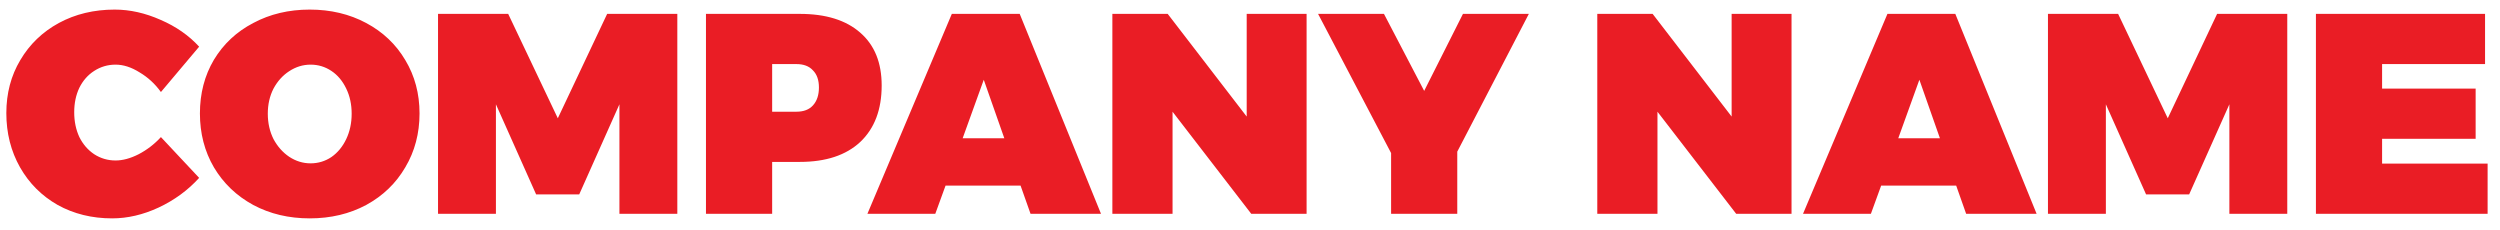 <svg width="152" height="14" viewBox="0 0 152 14" fill="none" xmlns="http://www.w3.org/2000/svg">
<path d="M9.784 5.595C9.426 5.098 8.992 4.699 8.484 4.399C7.986 4.086 7.501 3.93 7.027 3.93C6.553 3.93 6.119 4.058 5.726 4.312C5.345 4.555 5.044 4.896 4.825 5.335C4.616 5.774 4.512 6.271 4.512 6.826C4.512 7.381 4.616 7.884 4.825 8.335C5.044 8.774 5.345 9.121 5.726 9.376C6.119 9.63 6.553 9.757 7.027 9.757C7.466 9.757 7.934 9.63 8.432 9.376C8.94 9.11 9.391 8.763 9.784 8.335L12.108 10.815C11.426 11.566 10.605 12.168 9.645 12.618C8.697 13.058 7.755 13.277 6.819 13.277C5.593 13.277 4.489 13.006 3.507 12.462C2.535 11.908 1.772 11.145 1.218 10.173C0.663 9.191 0.385 8.092 0.385 6.878C0.385 5.676 0.668 4.601 1.235 3.653C1.801 2.693 2.582 1.942 3.576 1.399C4.582 0.855 5.715 0.583 6.975 0.583C7.9 0.583 8.83 0.792 9.767 1.208C10.703 1.612 11.484 2.156 12.108 2.838L9.784 5.595ZM18.831 0.583C20.103 0.583 21.248 0.855 22.265 1.399C23.282 1.942 24.074 2.693 24.641 3.653C25.219 4.612 25.508 5.693 25.508 6.896C25.508 8.11 25.219 9.202 24.641 10.173C24.074 11.145 23.282 11.908 22.265 12.462C21.248 13.006 20.103 13.277 18.831 13.277C17.56 13.277 16.415 13.006 15.398 12.462C14.38 11.908 13.583 11.145 13.005 10.173C12.438 9.202 12.155 8.11 12.155 6.896C12.155 5.682 12.438 4.595 13.005 3.636C13.583 2.676 14.38 1.93 15.398 1.399C16.415 0.855 17.56 0.583 18.831 0.583ZM18.884 3.93C18.421 3.93 17.988 4.063 17.583 4.329C17.19 4.584 16.872 4.936 16.629 5.387C16.398 5.838 16.282 6.347 16.282 6.913C16.282 7.48 16.398 7.994 16.629 8.457C16.872 8.907 17.19 9.266 17.583 9.532C17.988 9.798 18.421 9.931 18.884 9.931C19.346 9.931 19.768 9.803 20.149 9.549C20.531 9.283 20.831 8.919 21.051 8.457C21.271 7.994 21.381 7.48 21.381 6.913C21.381 6.347 21.271 5.838 21.051 5.387C20.831 4.925 20.531 4.566 20.149 4.312C19.768 4.058 19.346 3.93 18.884 3.93ZM26.632 0.844H30.898L33.915 7.191L36.915 0.844H41.181V13H37.661V6.341L35.216 11.821H32.597L30.152 6.341V13H26.632V0.844ZM48.629 0.844C50.212 0.844 51.438 1.225 52.305 1.988C53.172 2.74 53.606 3.809 53.606 5.196C53.606 6.665 53.172 7.809 52.305 8.63C51.438 9.439 50.212 9.844 48.629 9.844H46.947V13H42.923V0.844H48.629ZM48.42 6.792C48.86 6.792 49.195 6.665 49.426 6.41C49.669 6.144 49.791 5.78 49.791 5.318C49.791 4.867 49.669 4.52 49.426 4.277C49.195 4.023 48.86 3.896 48.42 3.896H46.947V6.792H48.42ZM62.657 13L62.05 11.283H57.49L56.865 13H52.738L57.871 0.844H61.998L66.941 13H62.657ZM58.53 8.405H61.062L59.813 4.849L58.53 8.405ZM75.799 0.844H79.441V13H76.077L71.291 6.792V13H67.632V0.844H70.996L75.799 7.087V0.844ZM92.954 0.844L88.602 9.22V13H84.579V9.306L80.139 0.844H84.145L86.59 5.526L88.948 0.844H92.954ZM105.283 0.844H108.925V13H105.561L100.774 6.792V13H97.115V0.844H100.48L105.283 7.087V0.844ZM119.542 13L118.935 11.283H114.375L113.75 13H109.623L114.756 0.844H118.883L123.826 13H119.542ZM115.415 8.405H117.947L116.698 4.849L115.415 8.405ZM124.516 0.844H128.782L131.8 7.191L134.8 0.844H139.066V13H135.546V6.341L133.1 11.821H130.482L128.037 6.341V13H124.516V0.844ZM140.808 0.844H151.091V3.896H144.831V5.387H150.519V8.439H144.831V9.948H151.247V13H140.808V0.844Z" fill="#EA1D25"/>
</svg>
